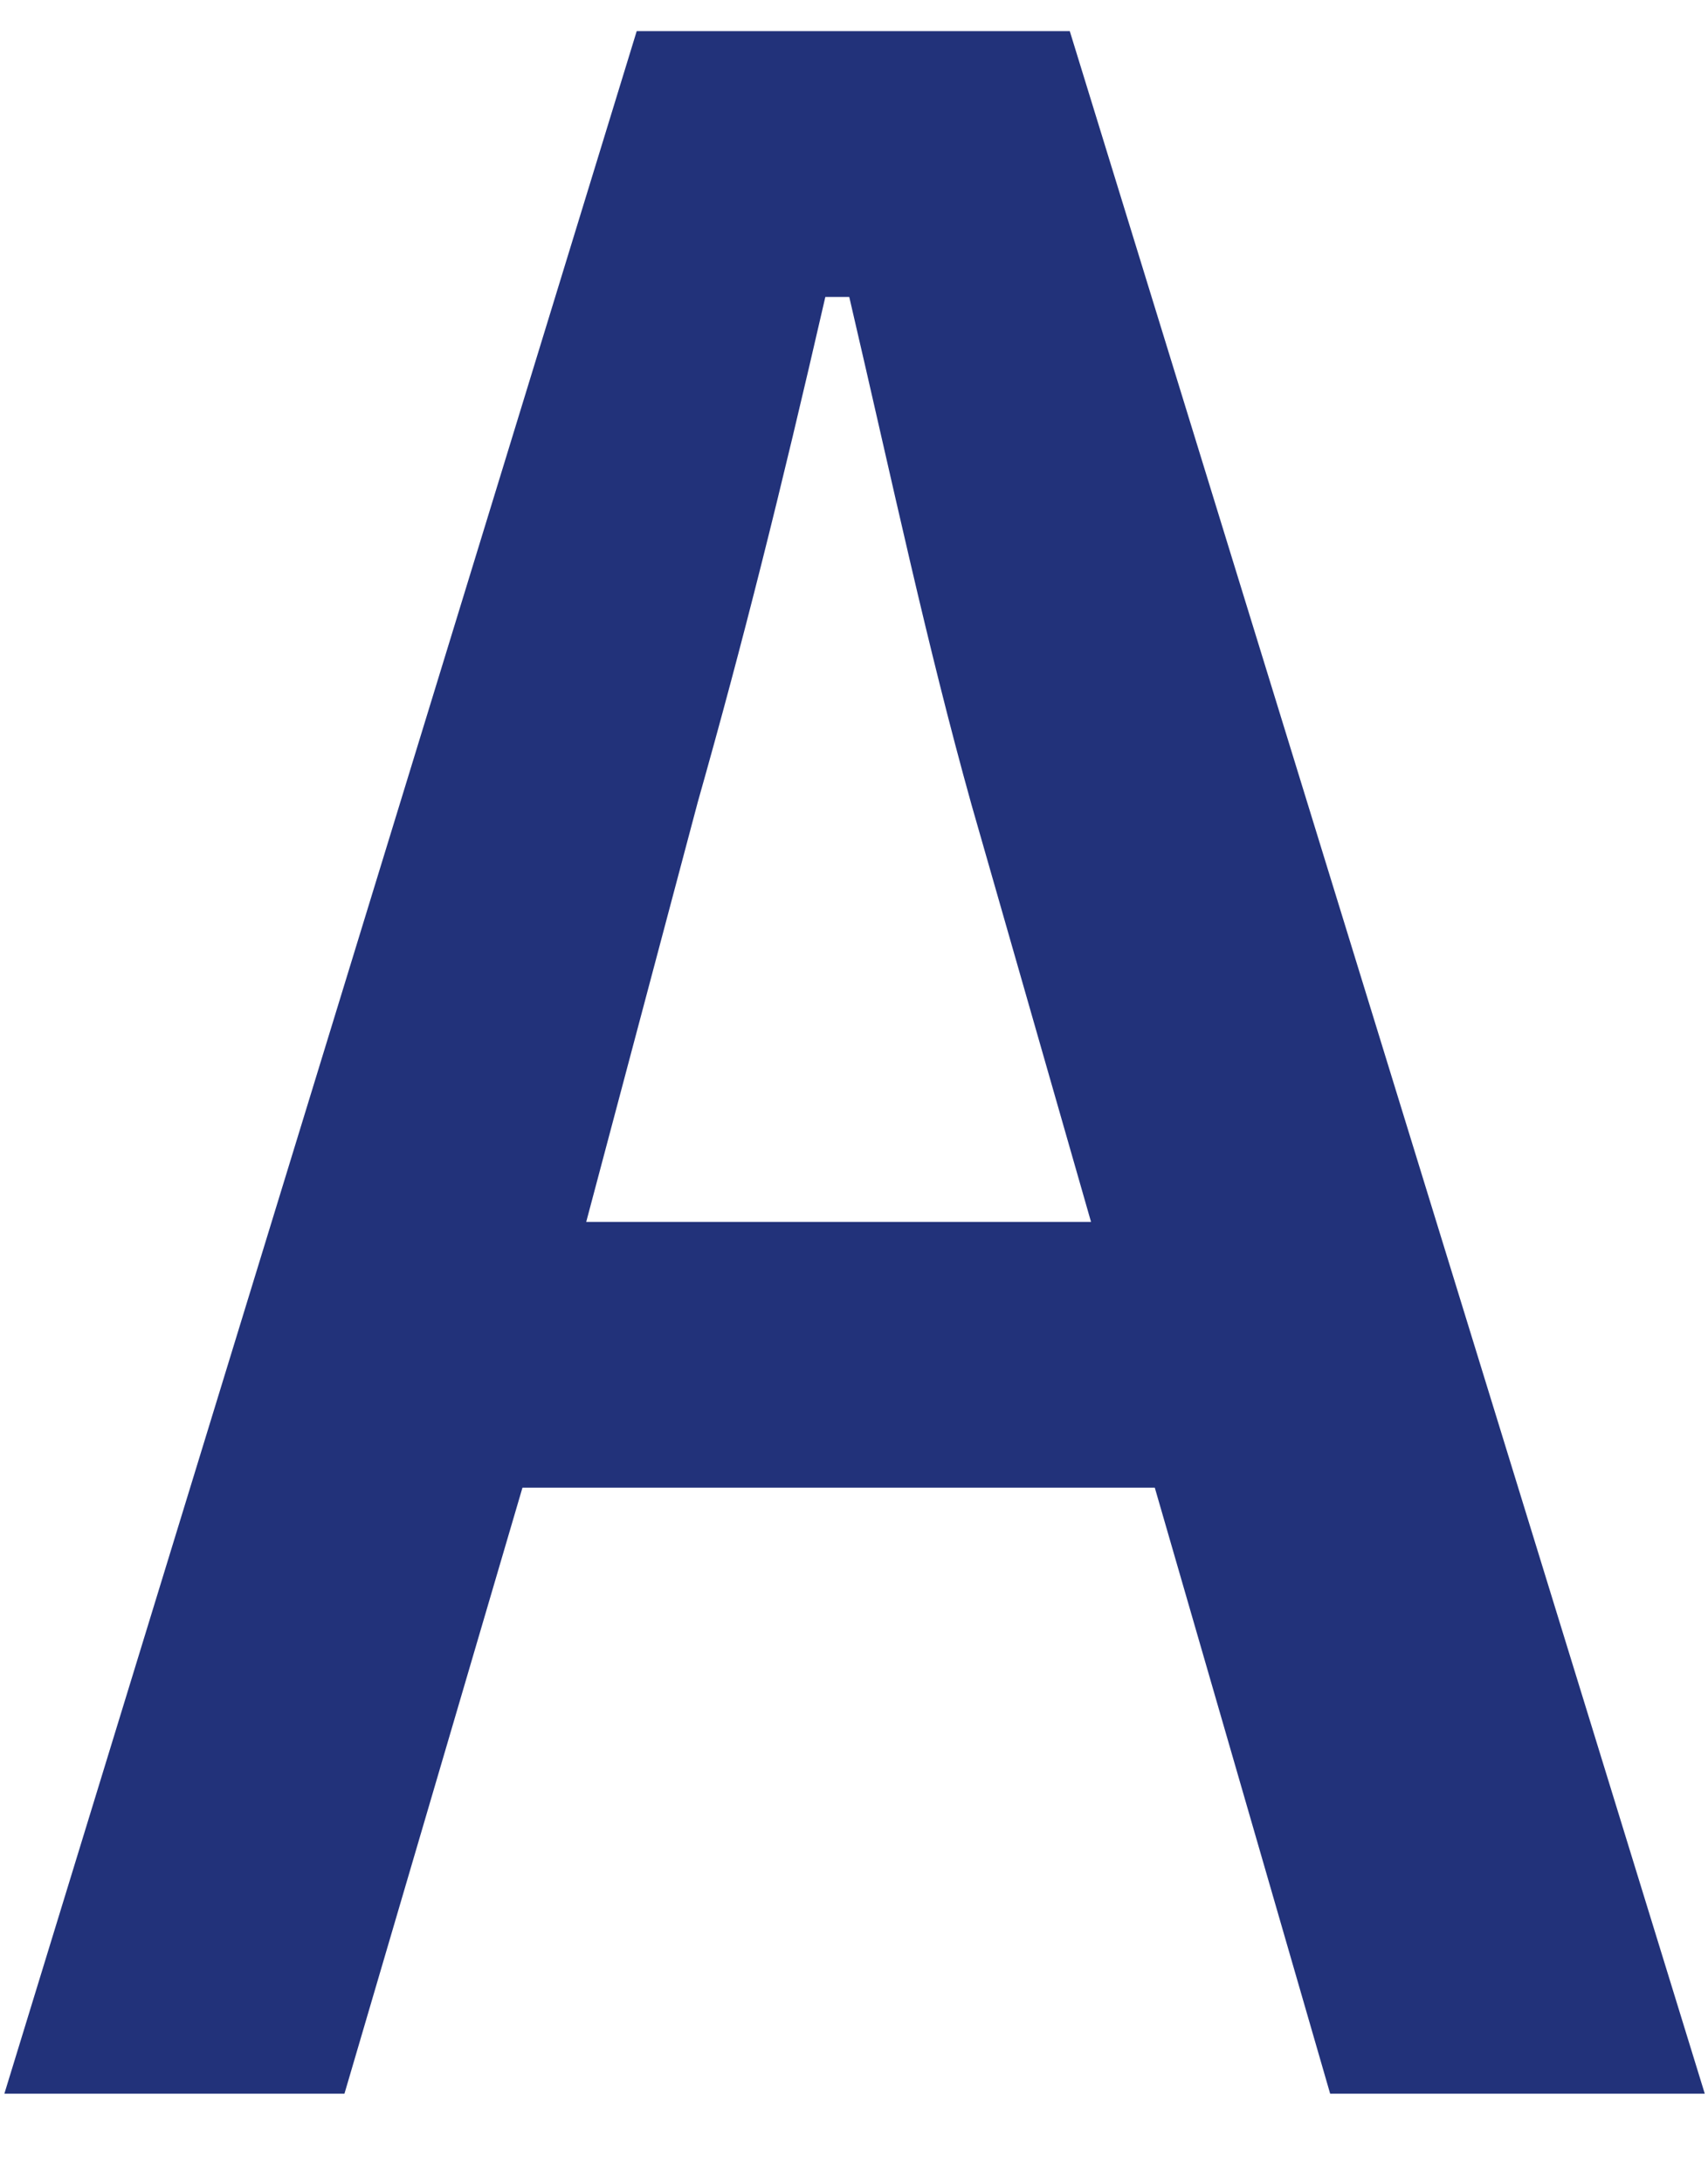 <svg width="18" height="23" viewBox="0 0 18 23" fill="none" xmlns="http://www.w3.org/2000/svg">
<path d="M11.274 0.328L17.966 22.056H14.018L12.17 15.672H5.506L3.63 22.056H0.046L6.71 0.328H11.274ZM11.498 12.872L10.238 8.476C9.762 6.768 9.426 5.172 8.95 3.128H8.698C8.222 5.2 7.83 6.768 7.354 8.448L6.178 12.872H11.498Z" fill="#22327A"/>
</svg>
